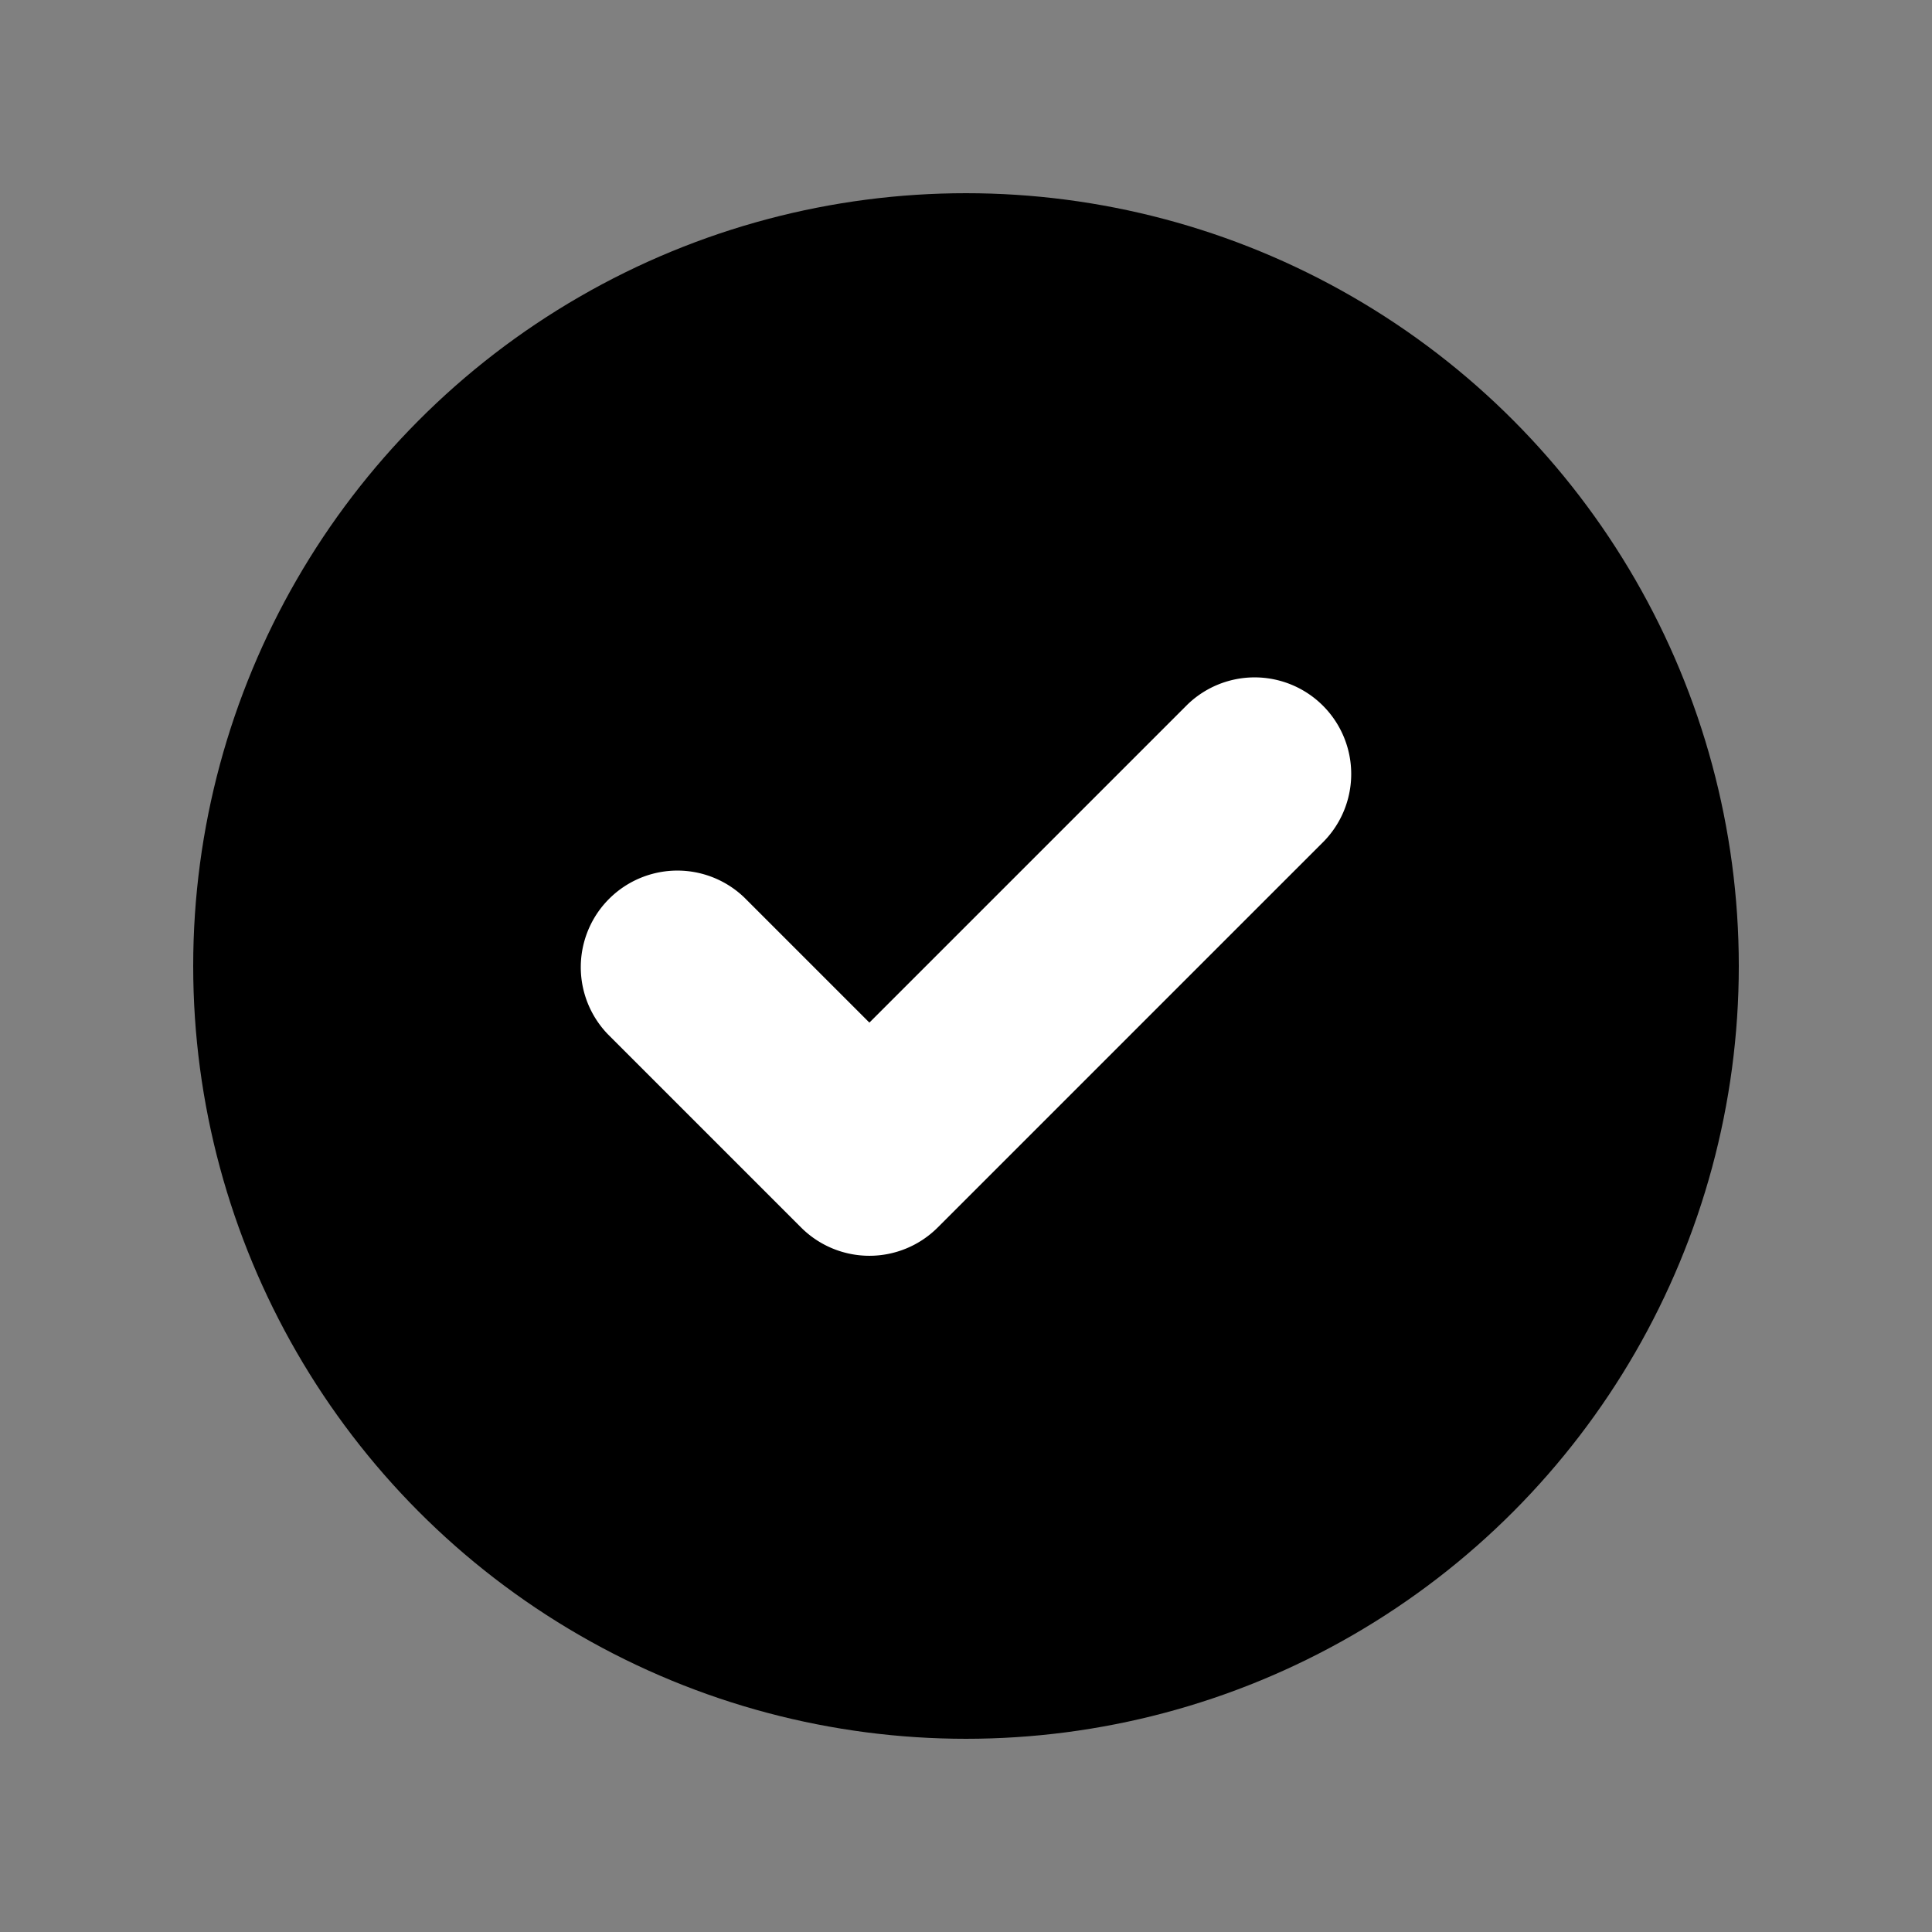

<svg xmlns="http://www.w3.org/2000/svg" width="130" height="130" viewBox="0 0 20 20">
  <rect x="0" y="0" width="20" height="20" fill="#808080" stroke="none"/>
  <!-- Outer Circle -->
  <circle cx="10" cy="10" r="8" fill="#000000" />
  
  <!-- Checkmark Path (same shape as original, now filled) -->
  <path d="M13.707 8.707a1 1 0 0 0-1.414-1.414L9 10.586 7.707 9.293a1 1 0 0 0-1.414 1.414l2 2a1 1 0 0 0 1.414 0l4-4z" fill="white"/>
</svg>
